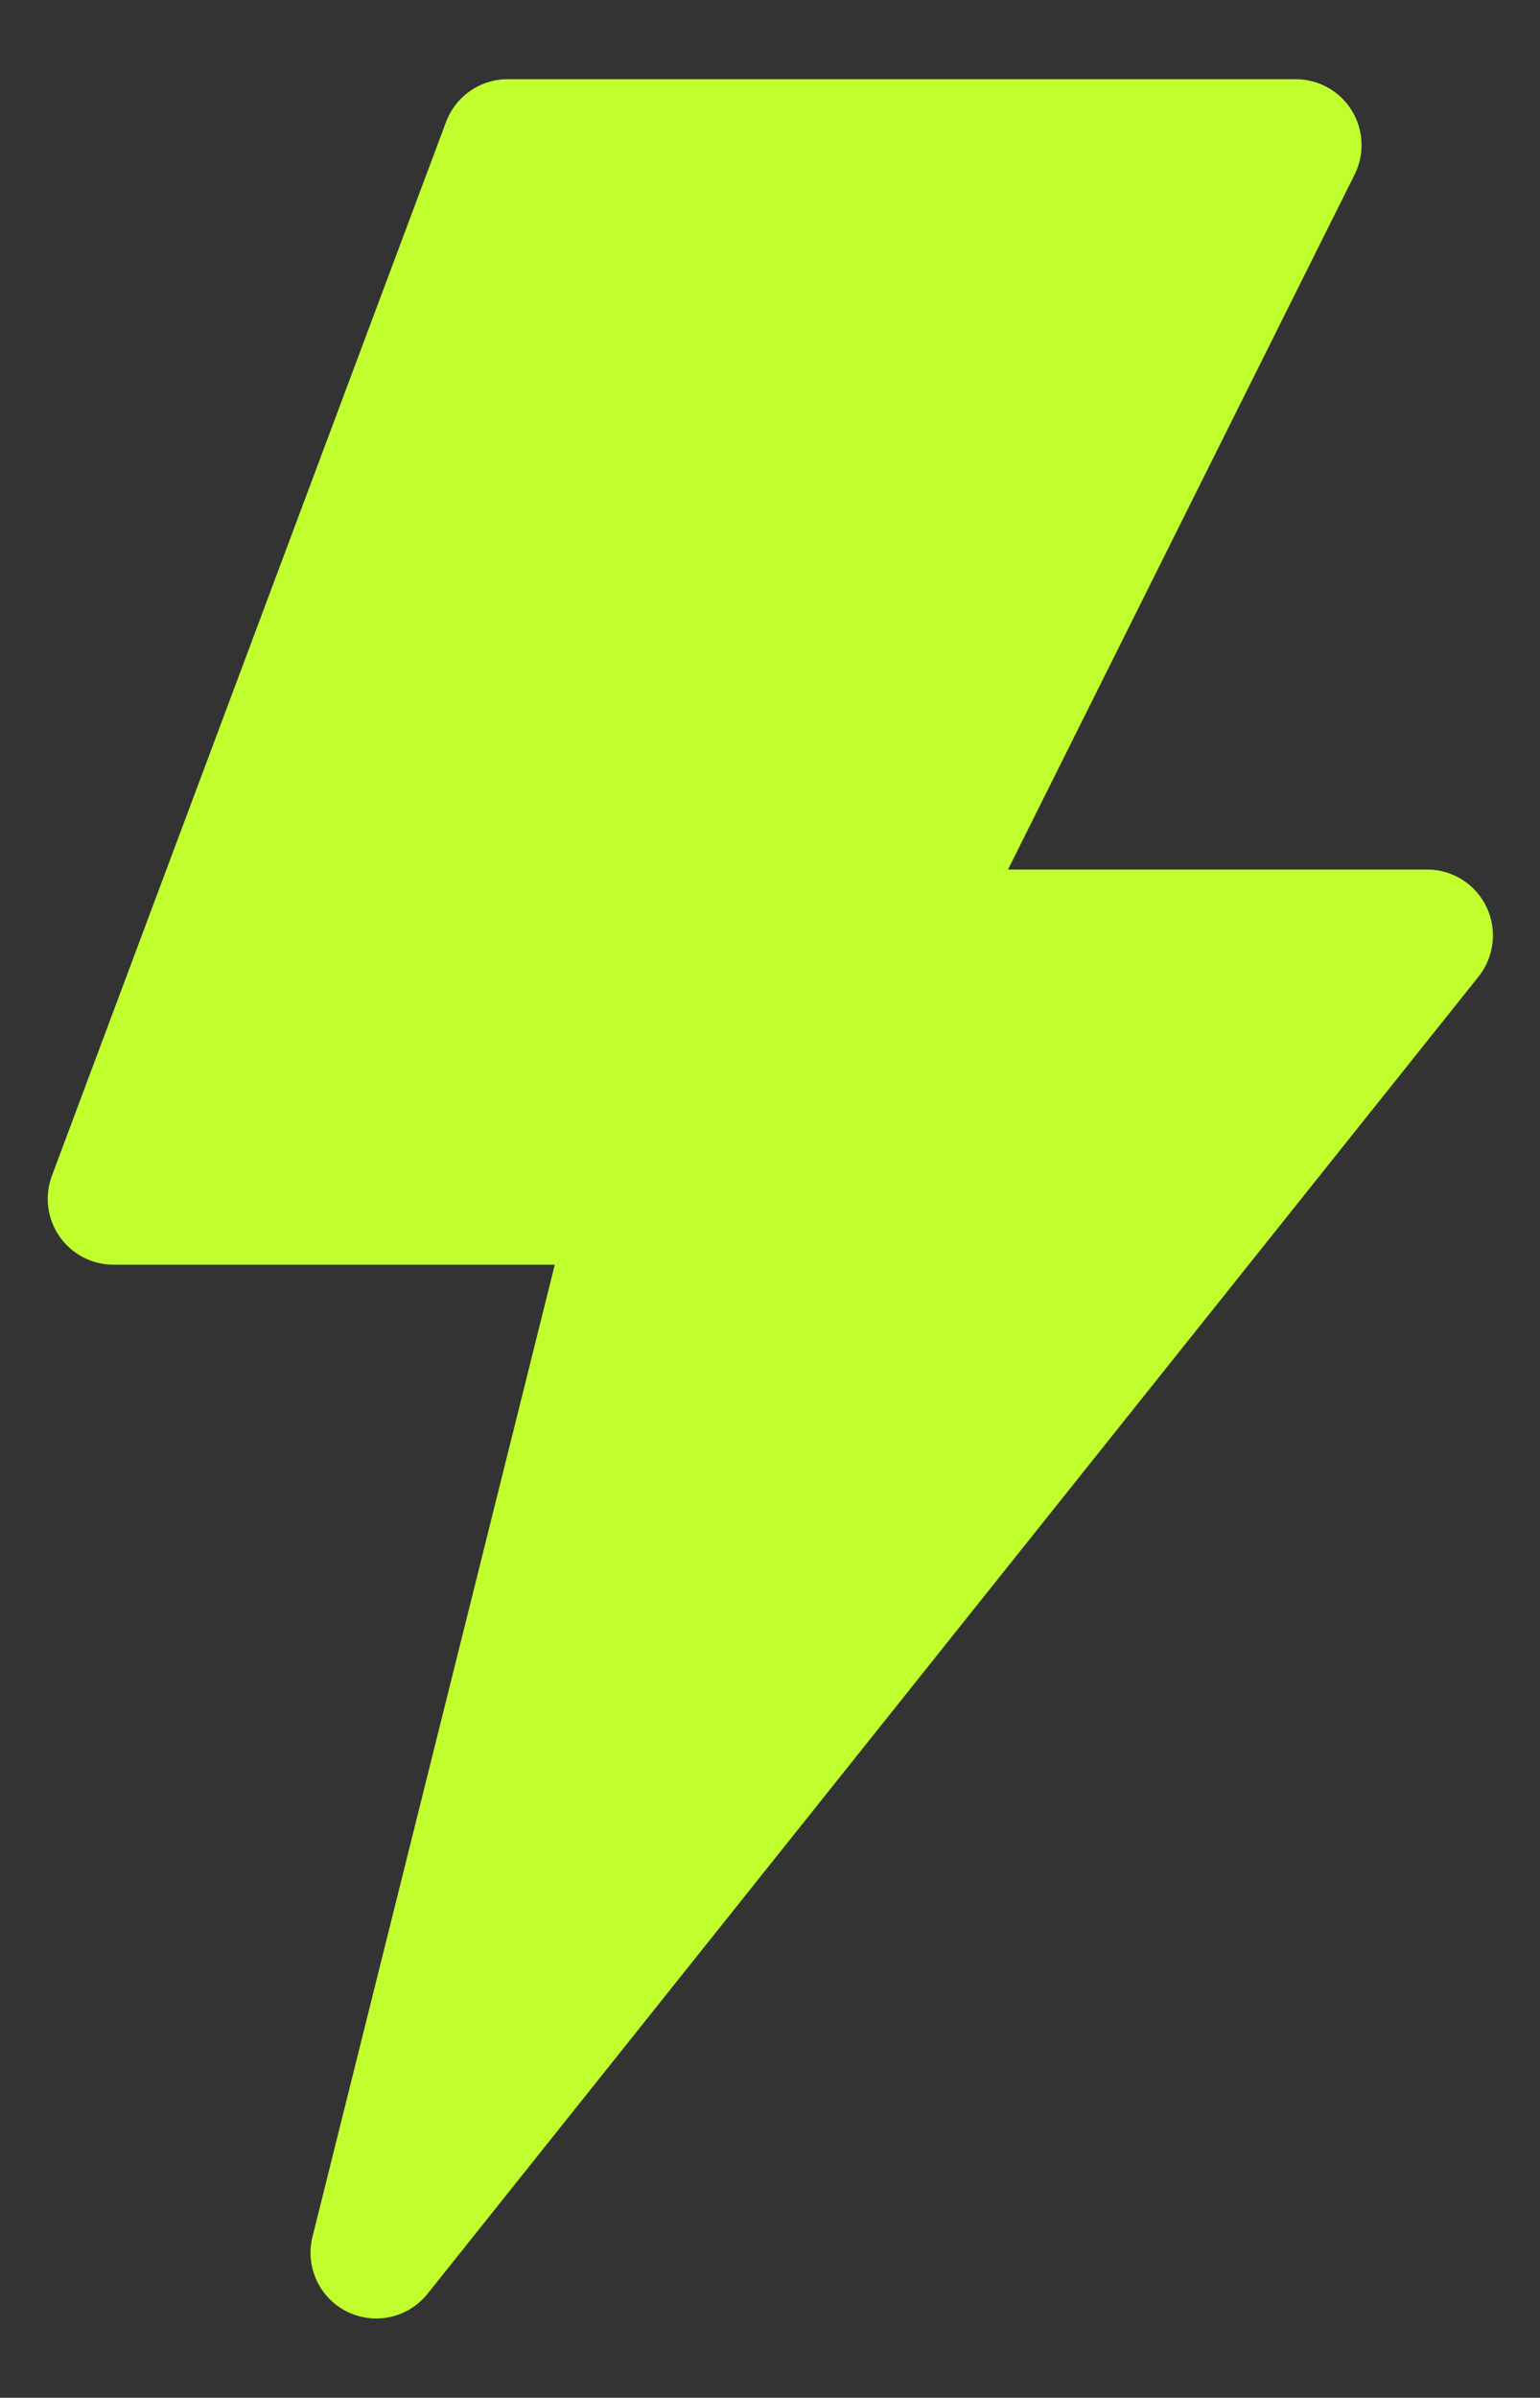<svg version="1.1" xmlns="http://www.w3.org/2000/svg" width="658" height="1024" viewBox="0 0 658 1024">
<rect x="0" y="0" width="658" height="1024" fill="#333333" stroke="none"/>
<path fill="#c0ff2d" d="M635.121 387.291c-4.685-9.724-14.497-15.934-25.296-15.934h-179.127l148.096-296.82c4.359-8.708 3.891-19.063-1.232-27.357s-14.146-13.351-23.877-13.351h-336.811c-11.704 0-22.173 7.28-26.286 18.24l-168.407 450.037c-3.233 8.653-2.030 18.322 3.208 25.904 5.263 7.581 13.87 12.112 23.078 12.112h188.582l-103.528 415.1c-3.208 12.826 2.932 26.149 14.776 32.026 12.011 5.895 26.185 2.578 34.371-7.632l449.087-562.549c6.74-8.463 8.027-20.027 3.368-29.776z"></path>
</svg>
